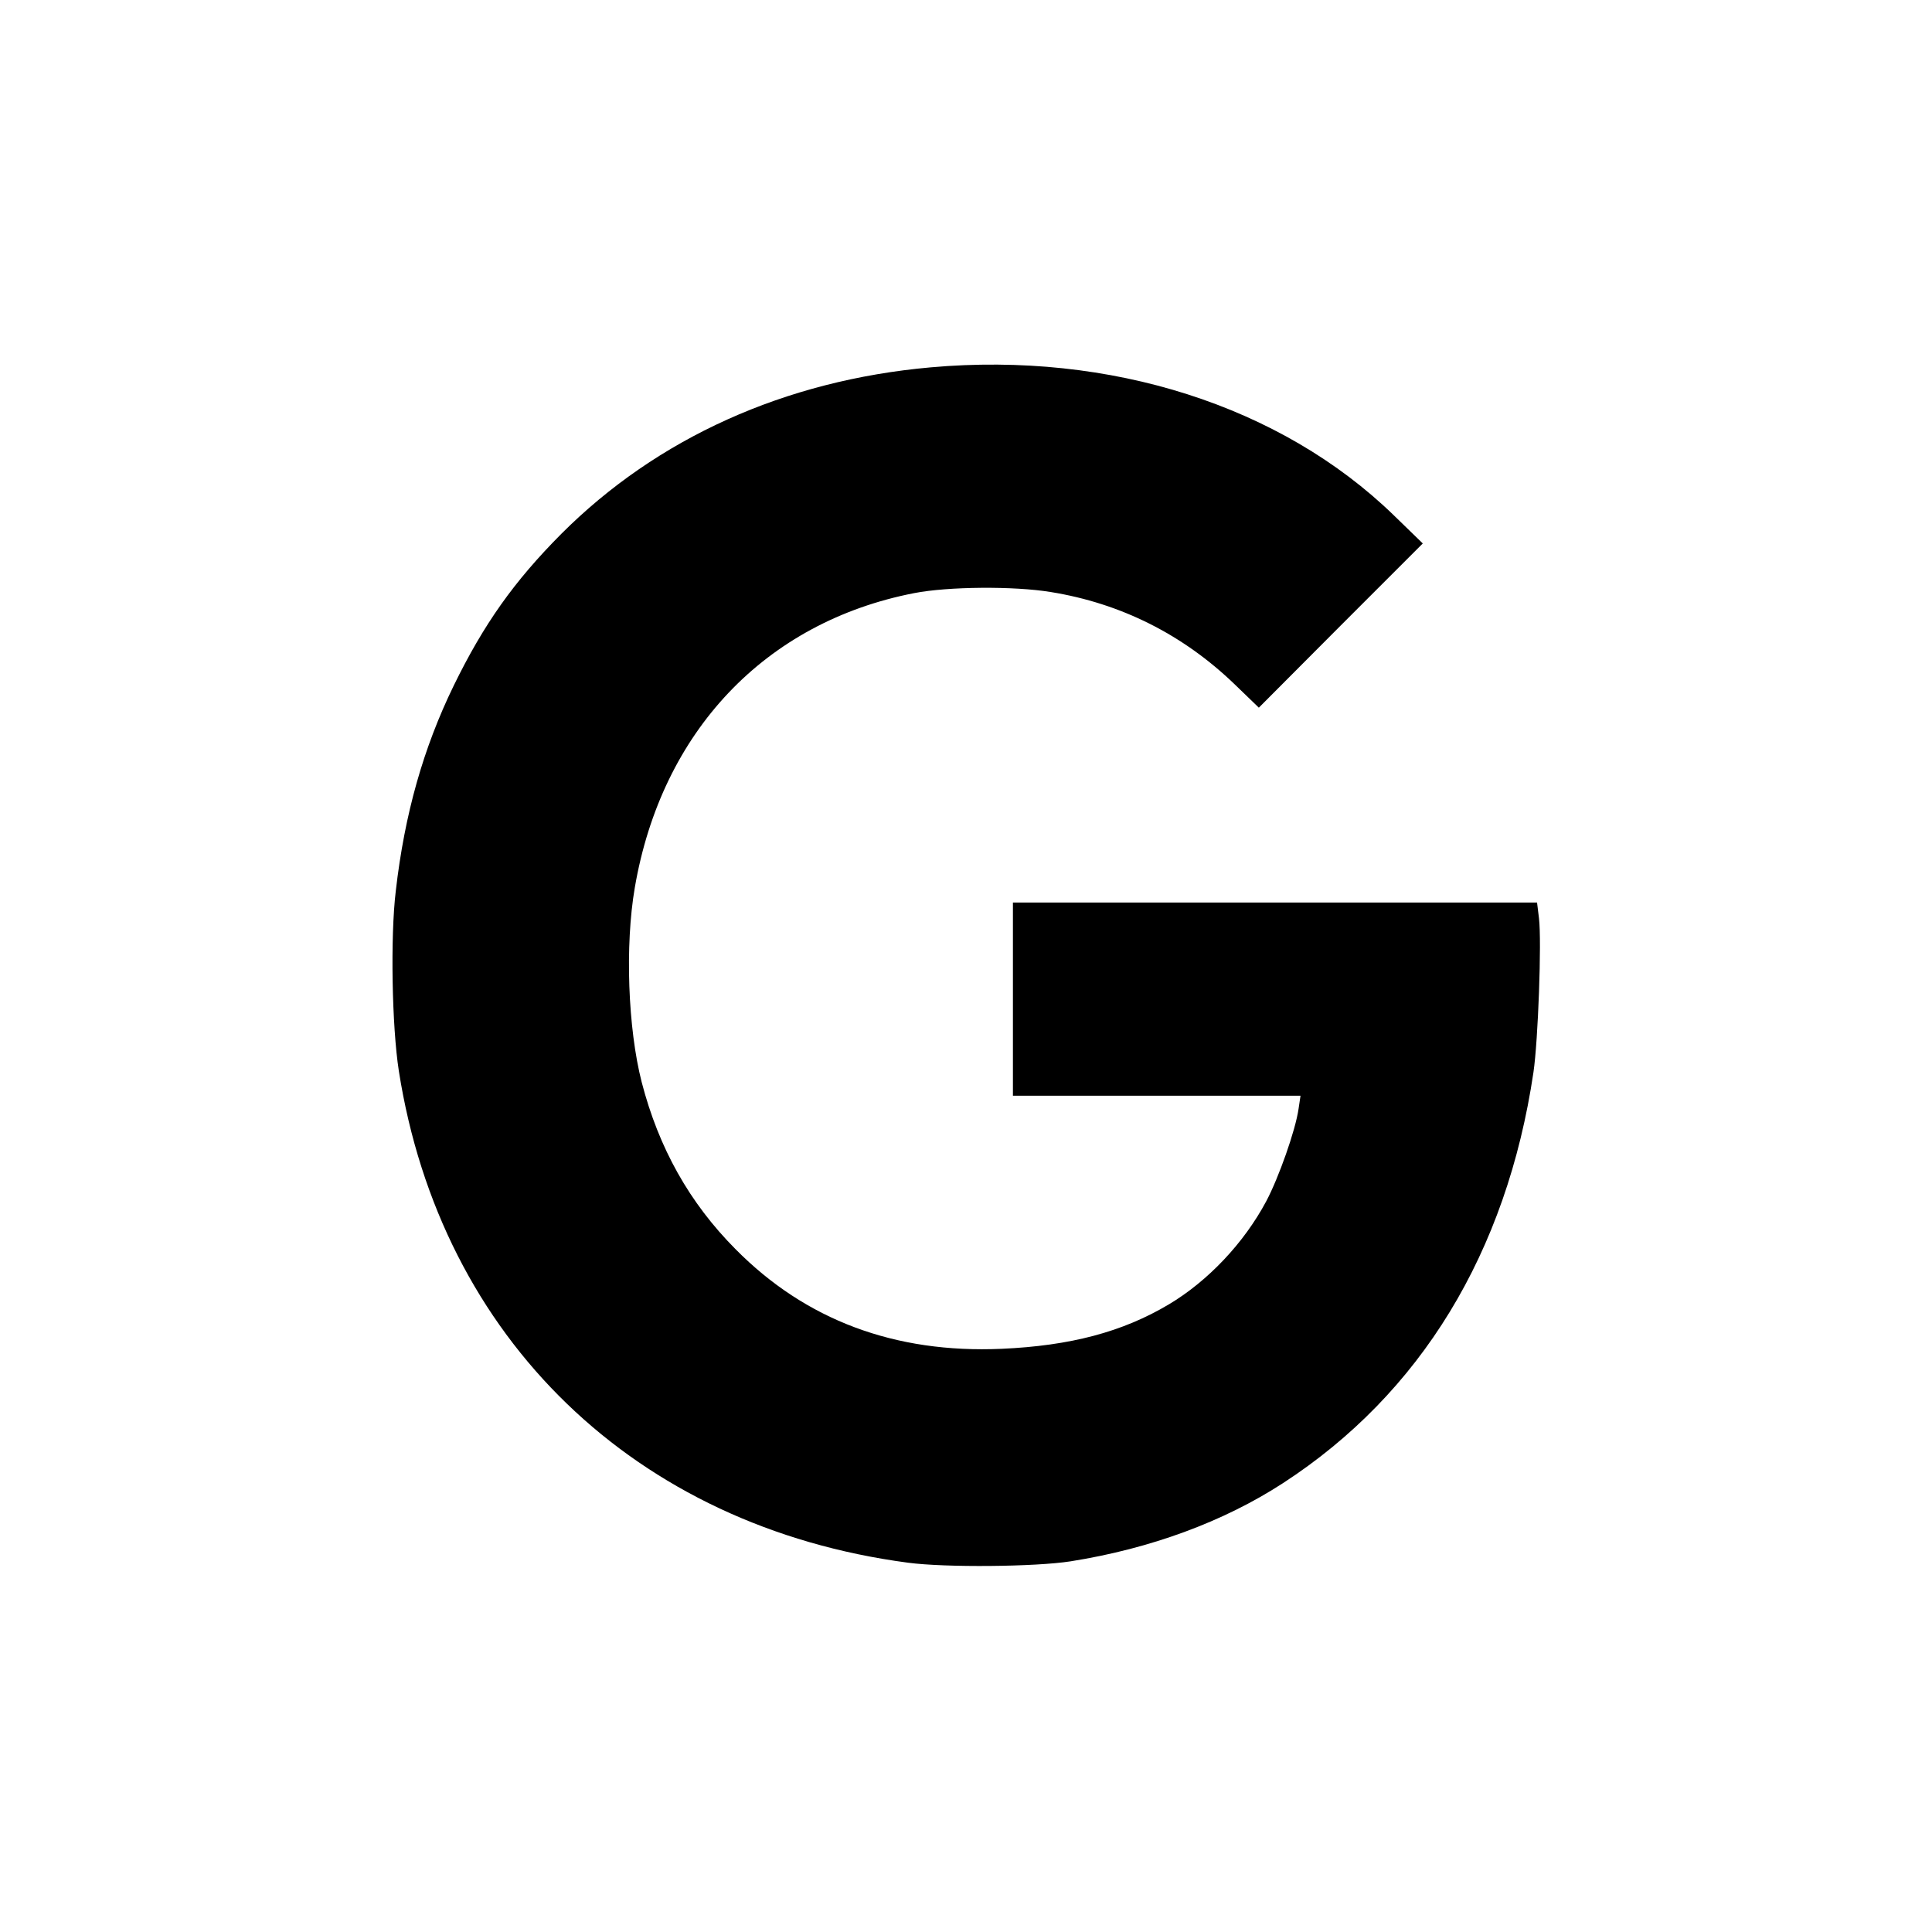 <?xml version="1.0" standalone="no"?>
<!DOCTYPE svg PUBLIC "-//W3C//DTD SVG 20010904//EN"
 "http://www.w3.org/TR/2001/REC-SVG-20010904/DTD/svg10.dtd">
<svg version="1.0" xmlns="http://www.w3.org/2000/svg"
 width="700pt" height="700pt" viewBox="0 0 700 700"
 preserveAspectRatio="xMidYMid meet">
<g transform="translate(0,700) scale(0.1,-0.1)"
fill="#000000" stroke="none">
<path d="M3372 5669 c-528 -47 -991 -256 -1338 -603 -172 -173 -281 -327 -390
-550 -110 -226 -178 -465 -210 -744 -20 -166 -14 -491 11 -652 152 -970 856
-1651 1845 -1782 136 -18 461 -15 589 5 290 46 555 144 769 283 499 324 811
835 908 1489 17 116 30 475 20 558 l-7 57 -950 0 -949 0 0 -350 0 -350 521 0
521 0 -7 -47 c-11 -78 -72 -250 -117 -335 -81 -152 -212 -290 -353 -374 -168
-100 -357 -150 -606 -161 -387 -17 -710 104 -964 361 -167 168 -278 366 -340
605 -50 195 -61 496 -25 705 97 566 473 962 1012 1067 123 24 361 26 495 4
254 -41 479 -154 666 -334 l88 -85 297 298 297 297 -105 102 c-409 397 -1027
594 -1678 536z"/>
</g>
</svg>
